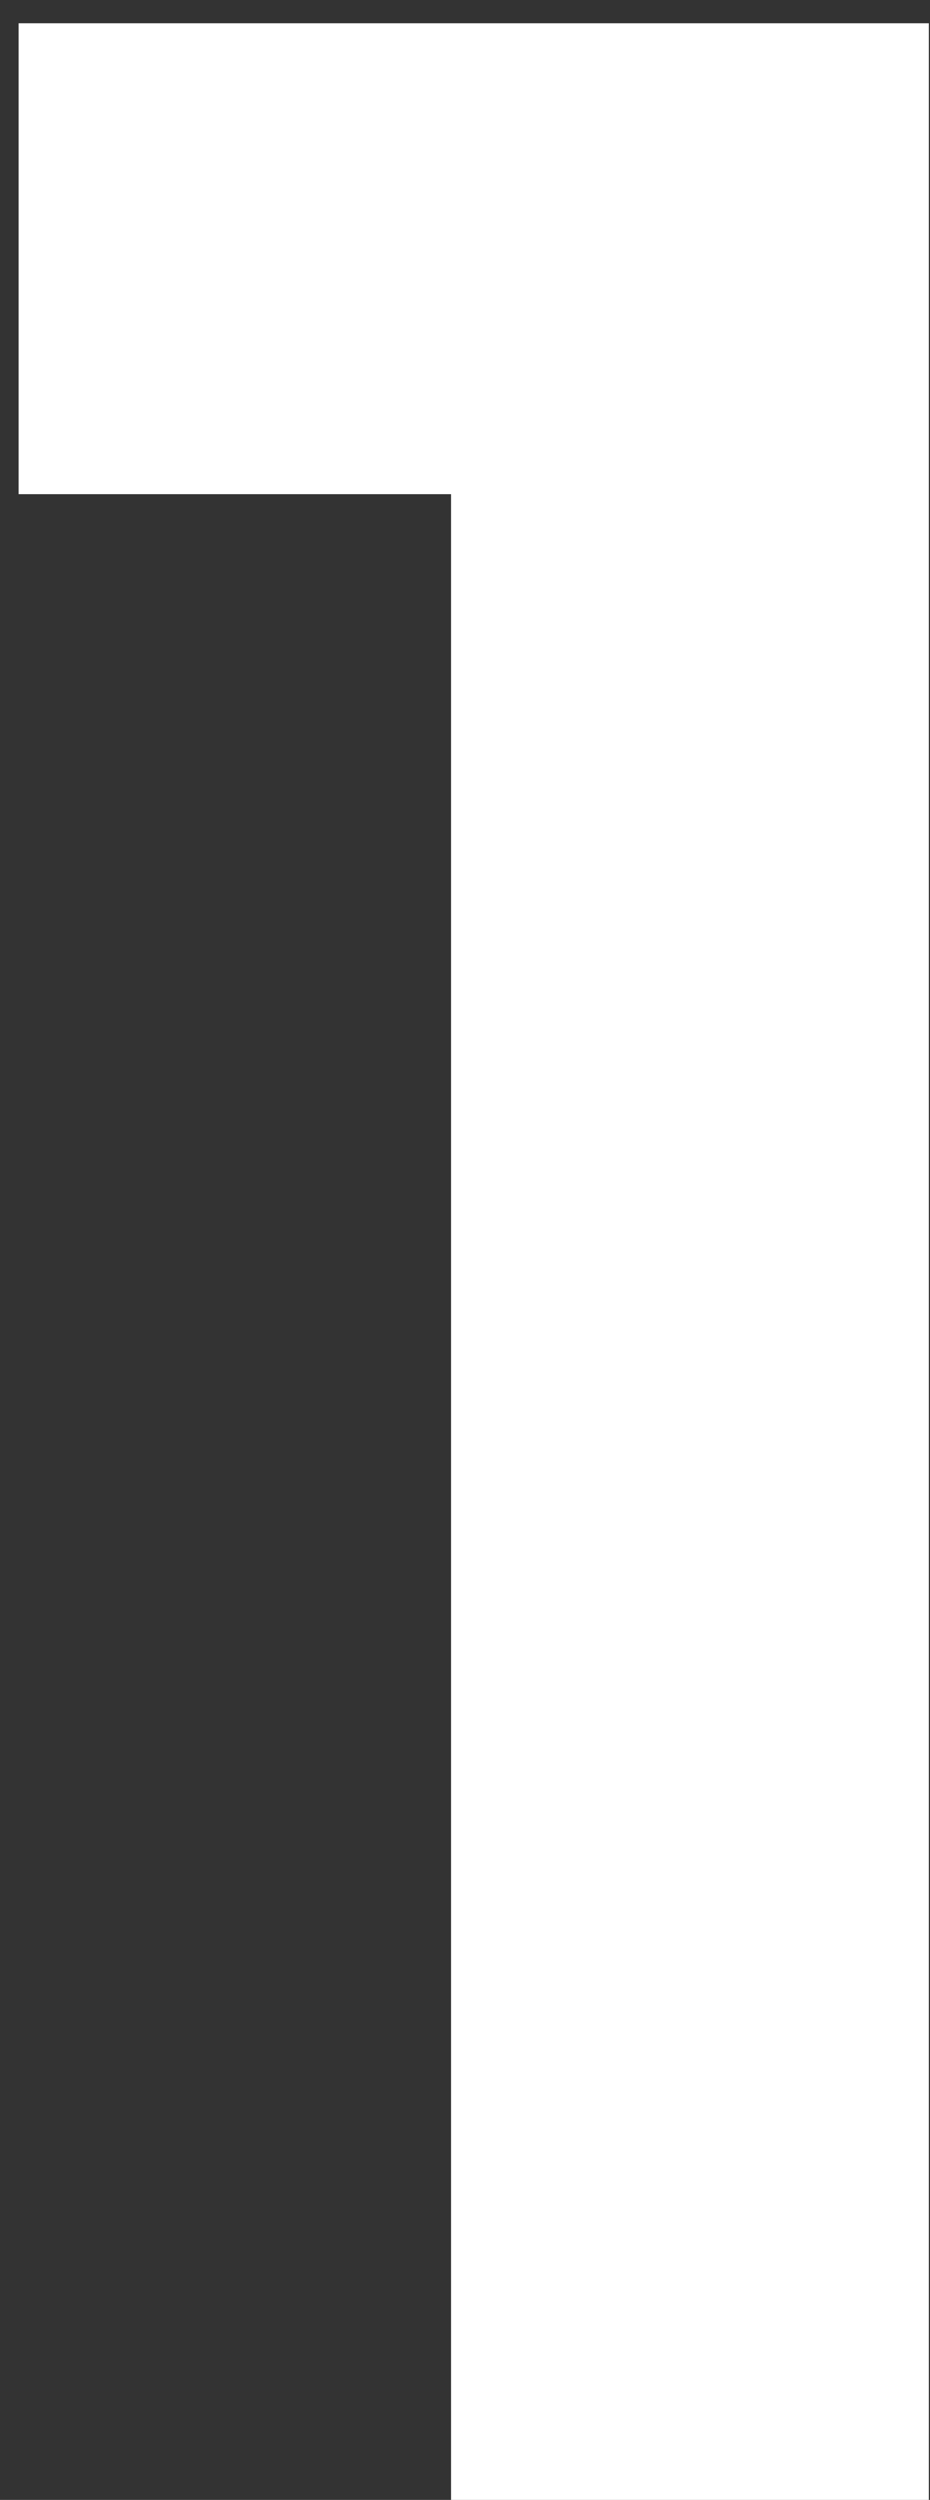 <svg width="16" height="43" viewBox="0 0 16 43" fill="none" xmlns="http://www.w3.org/2000/svg">
<rect x="0" y="0" width="16" height="43" fill="#333333" stroke="none"/>
<path d="M7.76 43H15.98V0.4H0.32V8.5H7.76V43Z" fill="white"/>
</svg>
